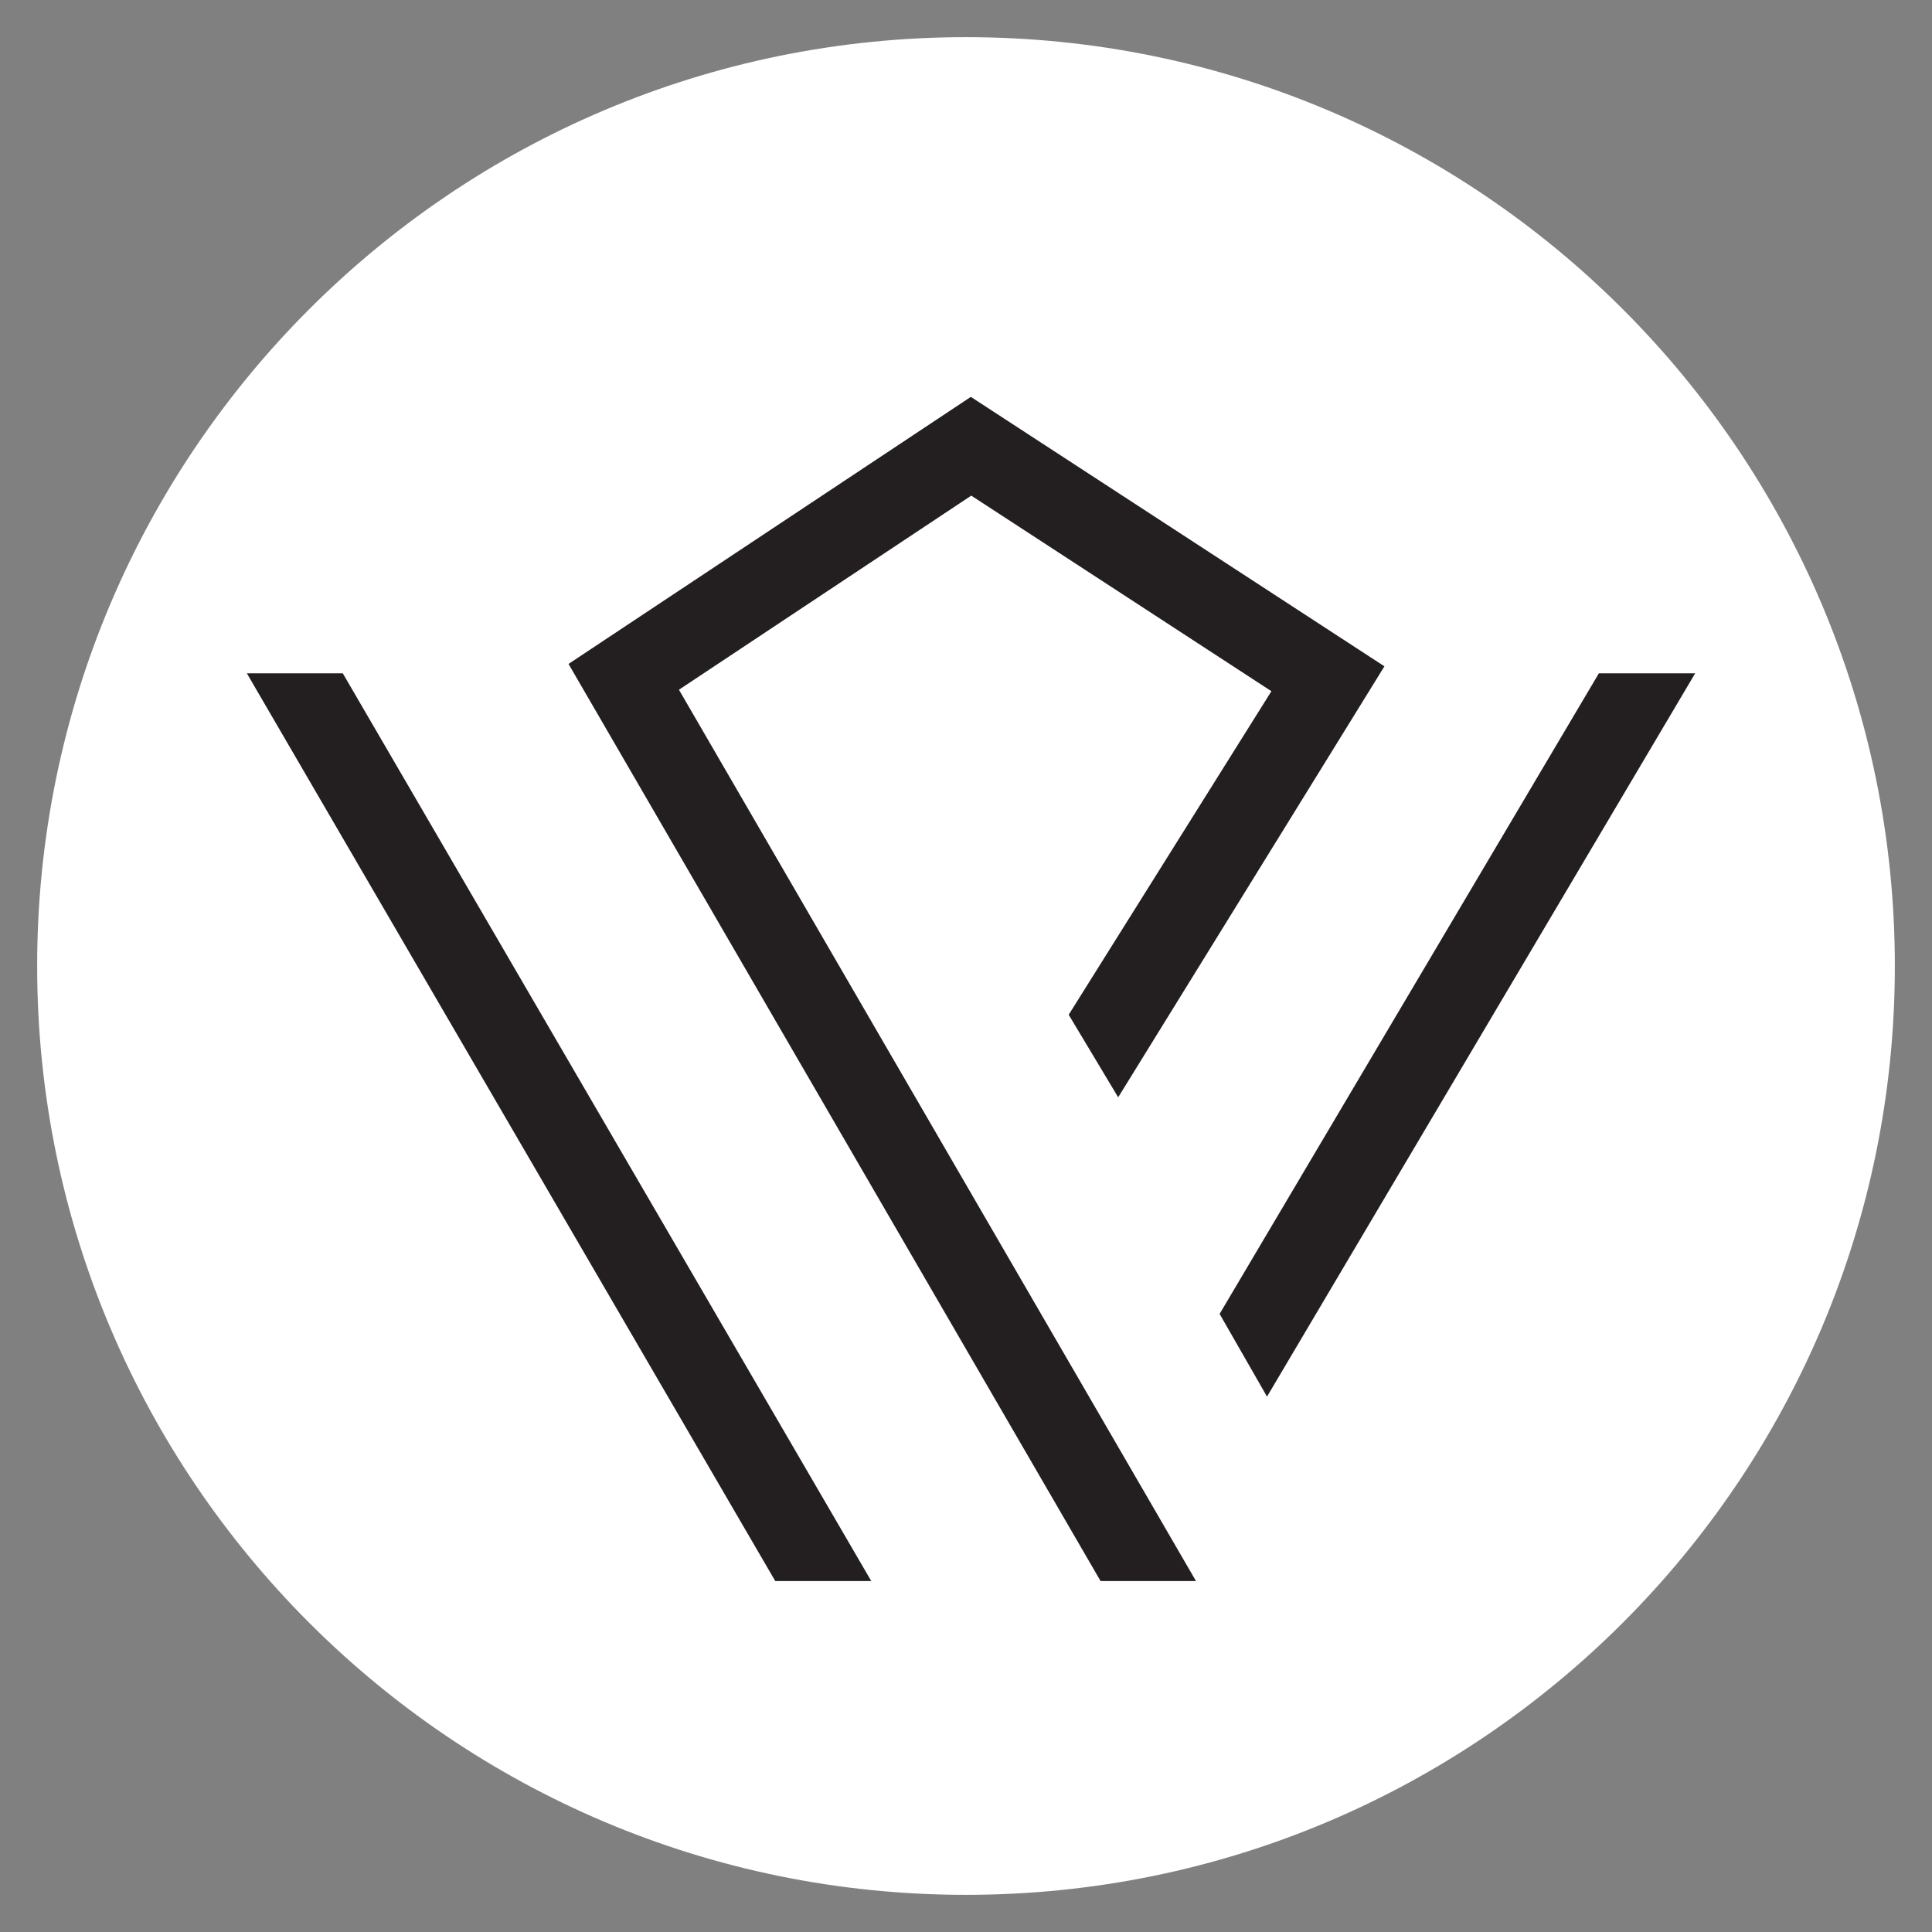 <?xml version="1.0" encoding="UTF-8"?> <!-- Generator: Adobe Illustrator 16.0.0, SVG Export Plug-In . SVG Version: 6.00 Build 0) --> <svg xmlns="http://www.w3.org/2000/svg" xmlns:xlink="http://www.w3.org/1999/xlink" version="1.1" id="Layer_1" x="0px" y="0px" width="26px" height="26px" viewBox="0 0 26 26" xml:space="preserve"><rect x="0" y="0" width="26" height="26" fill="#808080" stroke="none"/> <g> <circle fill="#231F20" cx="13" cy="13.116" r="11.659"></circle> <path fill="#FFFFFF" d="M13,0.5C6.097,0.5,0.5,6.096,0.5,13c0,6.903,5.596,12.5,12.5,12.5S25.5,19.902,25.5,13 C25.5,6.096,19.904,0.5,13,0.5z M10.433,21.277L3.322,9.061h1.291l7.112,12.216H10.433z M16.093,21.277h-1.282L7.651,8.935 l5.414-3.594l5.566,3.626l-3.583,5.8l-0.666-1.111l2.728-4.354l-4.039-2.632L9.137,9.282l6.958,11.995H16.093z M17.051,18.795 l-0.638-1.113l5.104-8.621h1.296L17.051,18.795z"></path> </g> </svg> 